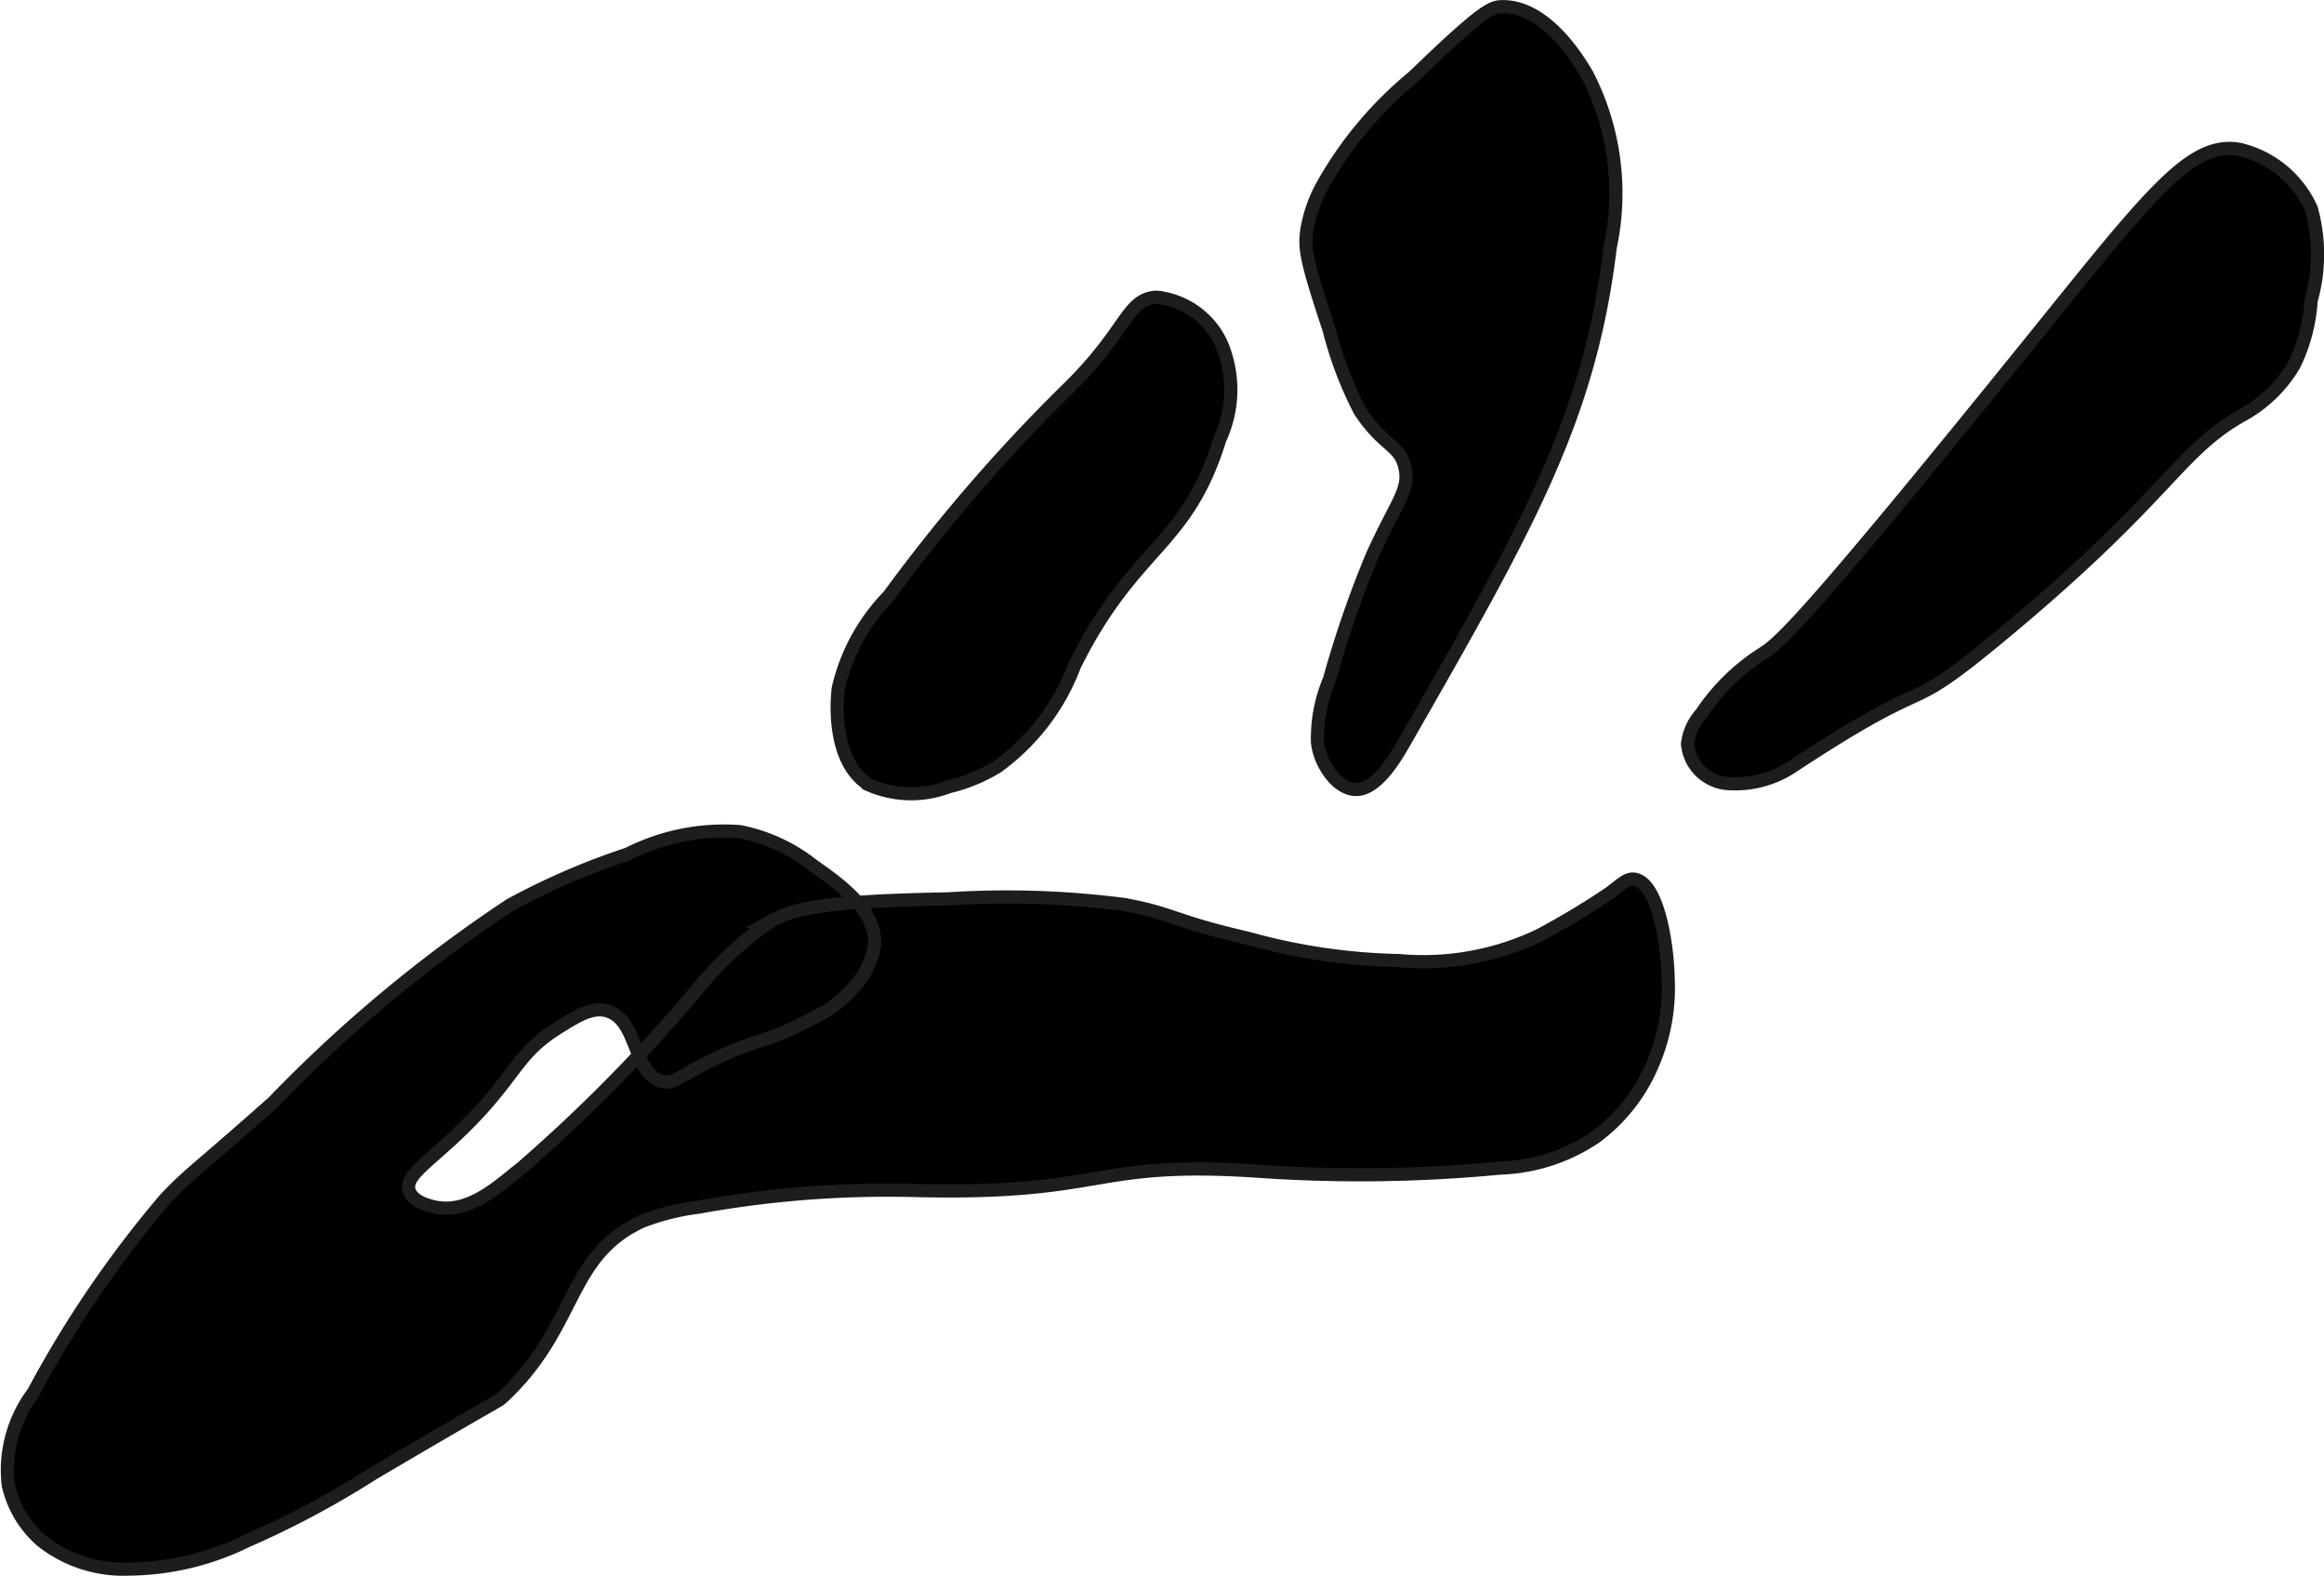 <?xml version="1.0" encoding="UTF-8"?>
<svg xmlns="http://www.w3.org/2000/svg"
     version="1.1"
     width="9.331mm"
     height="6.326mm"
     viewBox="0 0 26.451 17.931">
   <defs>
      <style type="text/css"><![CDATA[
      .a {
        stroke: #1d1d1b;
        stroke-miterlimit: 10;
        stroke-width: 0.15px;
      }
    ]]></style>
   </defs>
   <path class="a"
         d="M10.116,6.78A2.214,2.214,0,0,0,9.541,7.833c-.007.054-.099.814.346,1.096a1.194,1.194,0,0,0,.911.023,1.93,1.93,0,0,0,.549-.225,2.509,2.509,0,0,0,.884-1.156c.684-1.375,1.27-1.335,1.654-2.576A1.337,1.337,0,0,0,13.901,3.908a.915.915,0,0,0-.739-.527c-.339.02-.329.377-1.004,1.037A19.133,19.133,0,0,0,10.116,6.78Z"/>
   <path class="a"
         d="M16.084.876a4.34,4.34,0,0,0-1.021,1.213,1.58,1.58,0,0,0-.191.543c-.027.207.004.359.255,1.117a4.295,4.295,0,0,0,.351.926c.271.409.451.383.511.638.062.262-.09.388-.369,1.004A11.937,11.937,0,0,0,15.132,7.729a1.731,1.731,0,0,0-.137.713c.023.241.213.522.418.54.246.022.463-.348.575-.543,1.403-2.451,2.104-3.676,2.339-5.626A2.95,2.95,0,0,0,18.062.844C17.977.702,17.607.07,17.099.075,16.975.076,16.872.115,16.084.876Z"/>
   <path class="a"
         d="M20.056,7.44a2.37,2.37,0,0,0-.693.68.621.621,0,0,0-.156.345.496.496,0,0,0,.48.452,1.181,1.181,0,0,0,.696-.183c1.769-1.168,1.179-.493,2.435-1.539C24.688,5.638,24.77,5.161,25.498,4.737a1.557,1.557,0,0,0,.61-.579,1.922,1.922,0,0,0,.196-.736,1.941,1.941,0,0,0,.003-1.047,1.195,1.195,0,0,0-.821-.677c-.553-.094-1.0.49-2.333,2.142C20.551,7.064,20.248,7.322,20.056,7.44Z"/>
   <path class="a"
         d="M5.804,10.298A16.067,16.067,0,0,0,3.108,12.544c-.928.823-.934.791-1.227,1.098a12.409,12.409,0,0,0-1.5,2.202A1.466,1.466,0,0,0,.094,16.897a1.181,1.181,0,0,0,.383.638,1.496,1.496,0,0,0,.989.319A3.089,3.089,0,0,0,2.807,17.535a10.39,10.39,0,0,0,1.436-.766c1.473-.868,1.422-.82,1.468-.862C6.579,15.107,6.441,14.296,7.307,13.897a2.694,2.694,0,0,1,.638-.16,12.068,12.068,0,0,1,2.457-.191c2.2.054,1.997-.339,3.862-.223a16.72,16.72,0,0,0,2.809-.032,2.054,2.054,0,0,0,1.085-.351,1.981,1.981,0,0,0,.638-.798,2.19,2.19,0,0,0,.191-.989c-.006-.425-.122-1.109-.383-1.149-.082-.012-.137.046-.287.16a8.889,8.889,0,0,1-.798.479,3.061,3.061,0,0,1-1.596.287,6.877,6.877,0,0,1-1.723-.255c-.857-.197-.829-.276-1.404-.383a10.469,10.469,0,0,0-2.011-.064c-1.479.026-1.762.119-2.011.255a3.868,3.868,0,0,0-.83.766,18.118,18.118,0,0,1-2.011,2.043c-.24.187-.574.512-.957.447-.035-.006-.274-.046-.319-.191-.06-.193.291-.356.766-.862.456-.486.489-.716.926-.989.22-.138.397-.249.574-.191.338.11.284.705.606.798.137.039.191-.056.606-.255.498-.239.607-.191,1.085-.447a1.471,1.471,0,0,0,.511-.383.868.868,0,0,0,.223-.479c.017-.39-.406-.686-.702-.894a1.938,1.938,0,0,0-.83-.383,2.418,2.418,0,0,0-1.277.255A8.056,8.056,0,0,0,5.804,10.298Z"/>
</svg>
